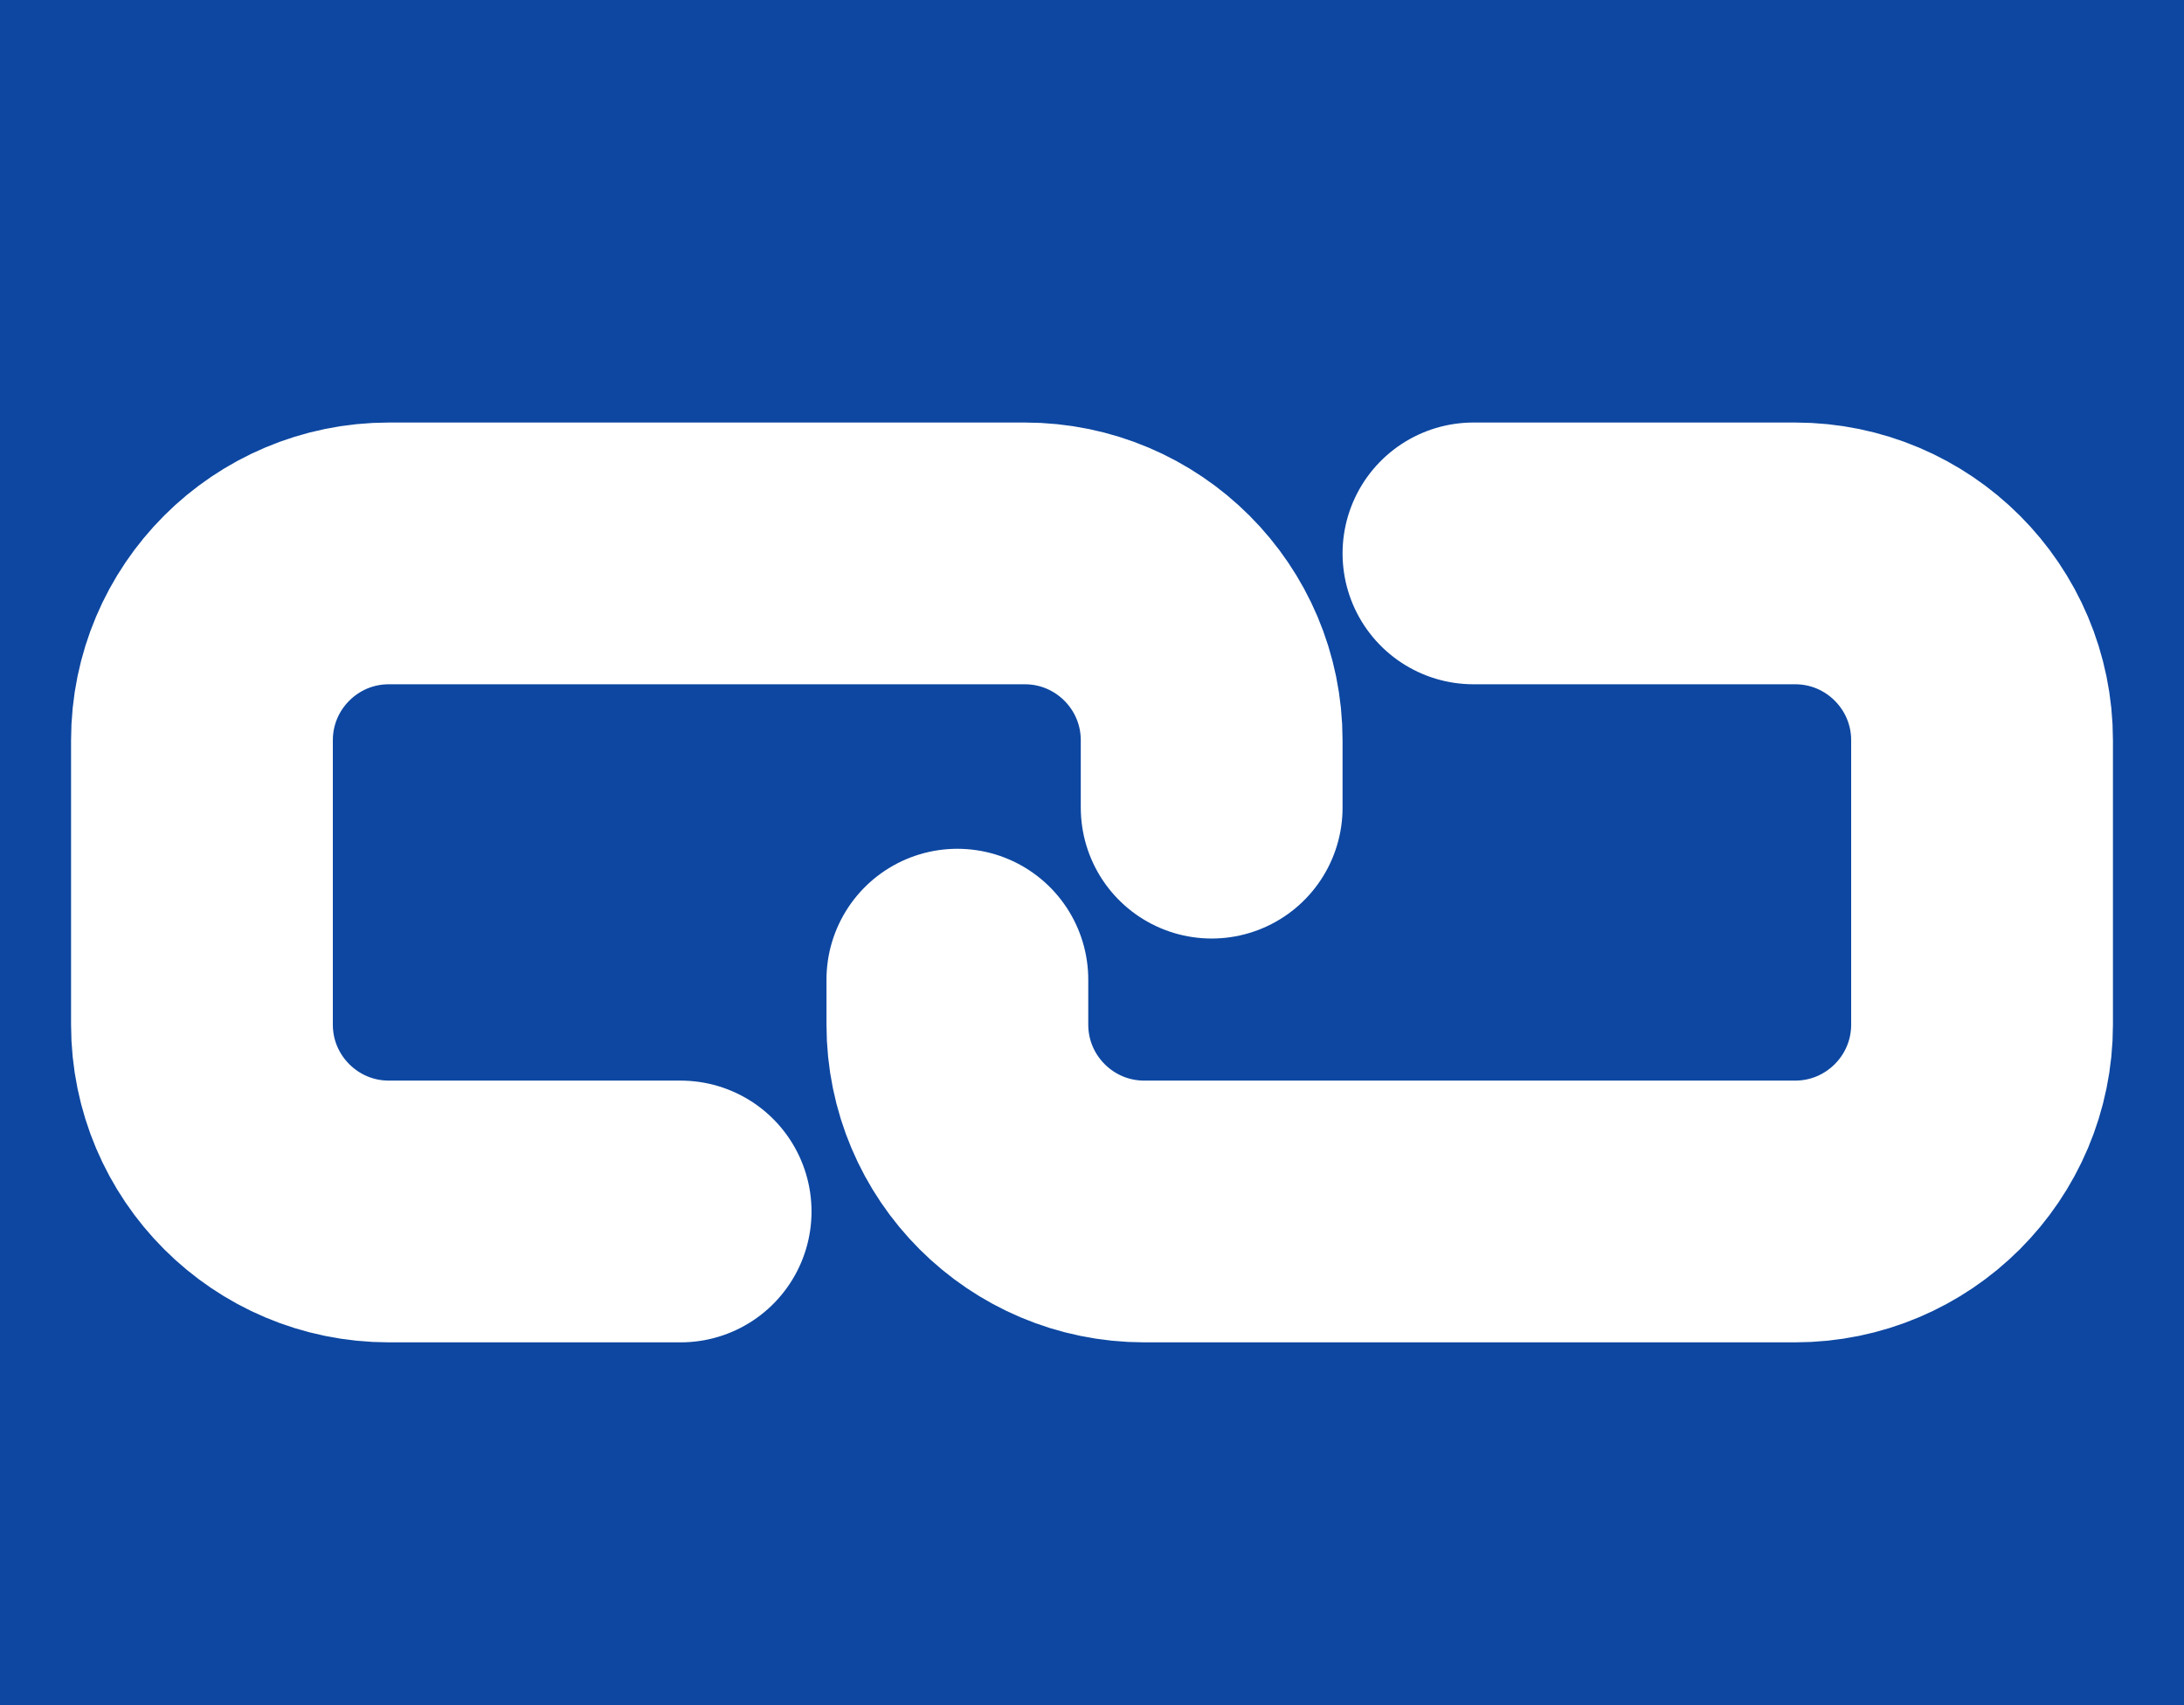 <svg width="292" height="228" viewBox="0 0 292 228" fill="#0d47a1" xmlns="http://www.w3.org/2000/svg">
<rect width="292" height="228" fill="#0d47a1"/>
<g filter="url(#filter0_d_1_9)">
<path d="M162 104V95C162 81.193 150.807 70 137 70H52C38.193 70 27 81.193 27 95V133C27 146.807 38.193 158 52 158H91M128 127V133C128 146.807 139.193 158 153 158H240C253.807 158 265 146.807 265 133V95C265 81.193 253.807 70 240 70H197" stroke="white" stroke-width="35" stroke-linecap="round"/>
</g>
<defs>
<filter id="filter0_d_1_9" x="5.5" y="52.5" width="281" height="131" filterUnits="userSpaceOnUse" color-interpolation-filters="sRGB">
<feFlood flood-opacity="0" result="BackgroundImageFix"/>
<feColorMatrix in="SourceAlpha" type="matrix" values="0 0 0 0 0 0 0 0 0 0 0 0 0 0 0 0 0 0 127 0" result="hardAlpha"/>
<feOffset dy="4"/>
<feGaussianBlur stdDeviation="2"/>
<feComposite in2="hardAlpha" operator="out"/>
<feColorMatrix type="matrix" values="0 0 0 0 0 0 0 0 0 0 0 0 0 0 0 0 0 0 0.25 0"/>
<feBlend mode="normal" in2="BackgroundImageFix" result="effect1_dropShadow_1_9"/>
<feBlend mode="normal" in="SourceGraphic" in2="effect1_dropShadow_1_9" result="shape"/>
</filter>
</defs>
</svg>

